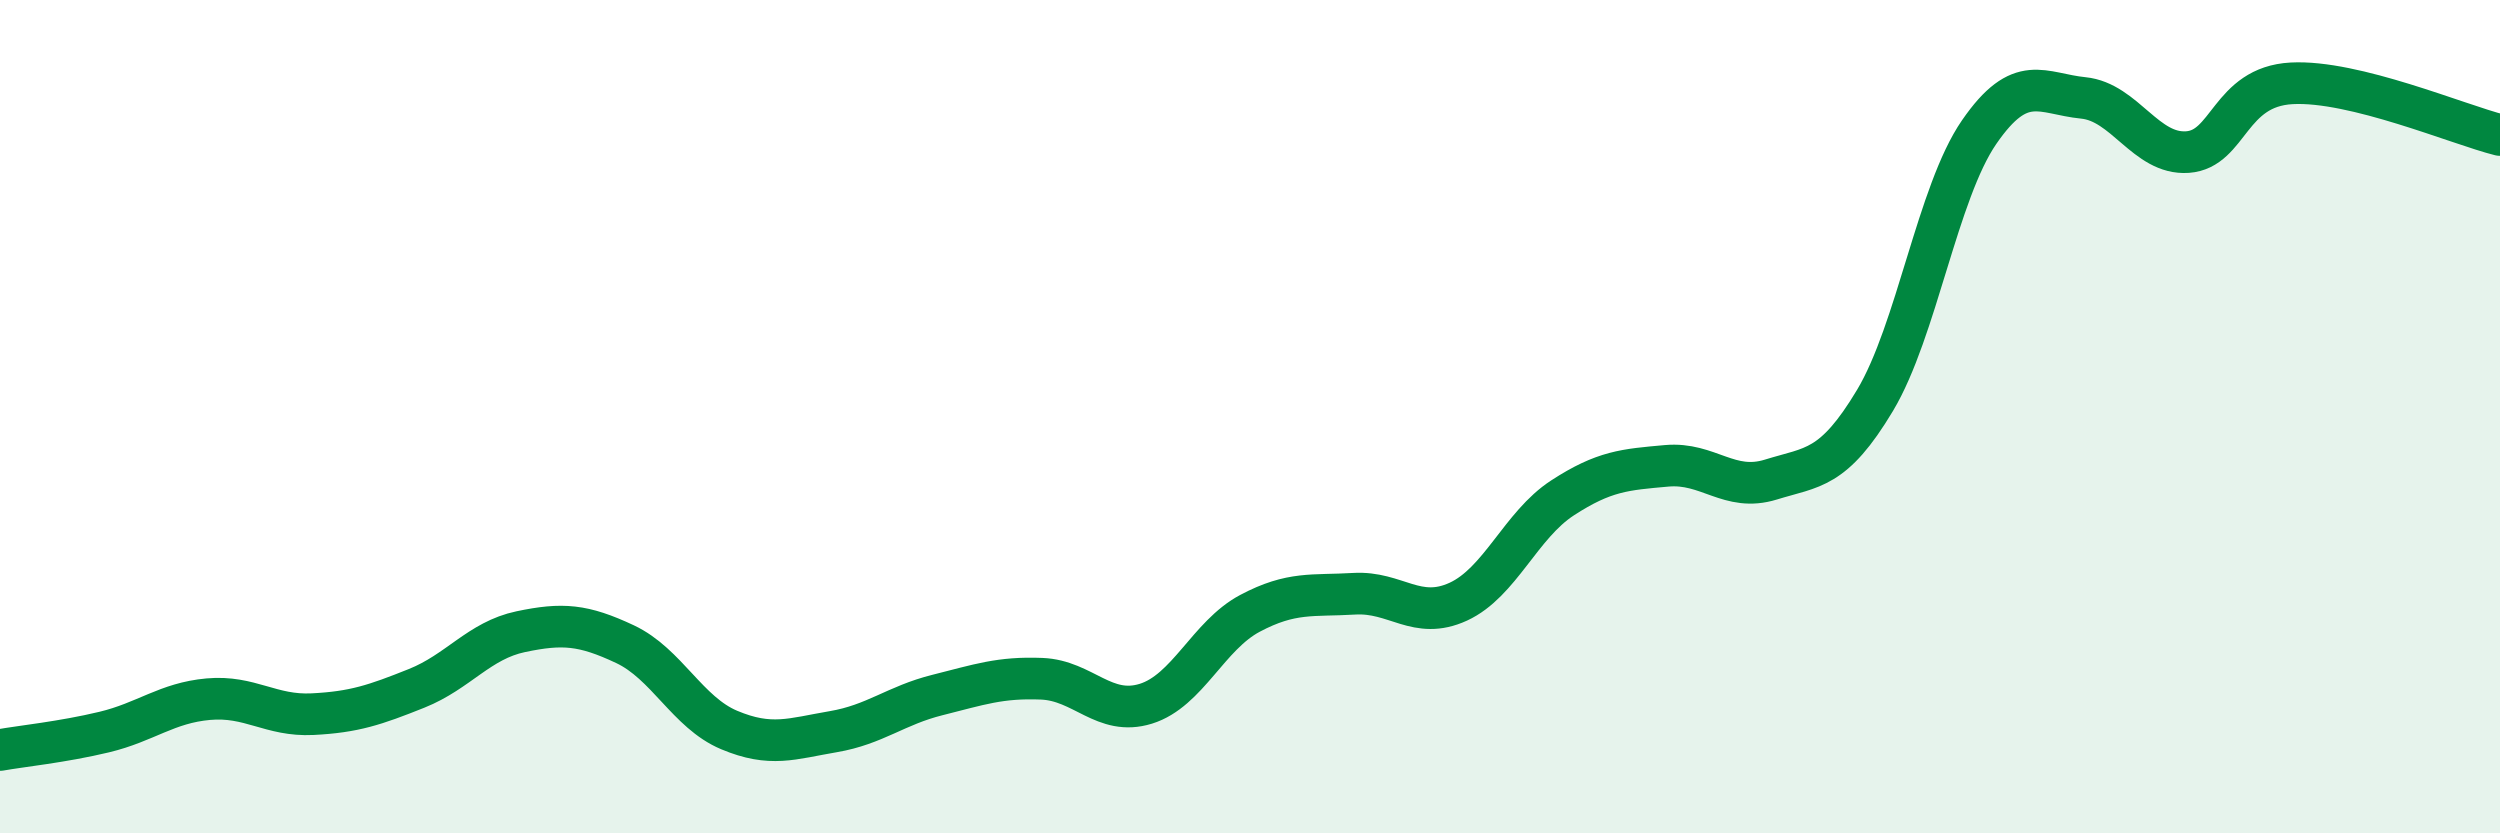 
    <svg width="60" height="20" viewBox="0 0 60 20" xmlns="http://www.w3.org/2000/svg">
      <path
        d="M 0,18 C 0.5,17.91 1.5,17.81 2.5,17.57 C 3.5,17.33 4,16.87 5,16.78 C 6,16.69 6.5,17.19 7.5,17.14 C 8.5,17.09 9,16.92 10,16.52 C 11,16.12 11.5,15.37 12.5,15.16 C 13.5,14.95 14,14.99 15,15.46 C 16,15.93 16.5,17.1 17.5,17.52 C 18.5,17.94 19,17.73 20,17.56 C 21,17.39 21.5,16.93 22.5,16.68 C 23.5,16.43 24,16.25 25,16.29 C 26,16.33 26.5,17.2 27.5,16.89 C 28.5,16.58 29,15.25 30,14.72 C 31,14.19 31.5,14.31 32.5,14.25 C 33.5,14.19 34,14.9 35,14.44 C 36,13.98 36.5,12.6 37.5,11.95 C 38.5,11.3 39,11.27 40,11.18 C 41,11.09 41.5,11.82 42.5,11.51 C 43.5,11.2 44,11.28 45,9.61 C 46,7.94 46.5,4.62 47.5,3.17 C 48.5,1.72 49,2.25 50,2.35 C 51,2.45 51.5,3.72 52.5,3.65 C 53.5,3.58 53.5,2.08 55,2 C 56.5,1.92 59,2.99 60,3.24L60 20L0 20Z"
        fill="#008740"
        opacity="0.1"
        stroke-linecap="round"
        stroke-linejoin="round"
      />
      <path
        d="M 0,18 C 0.5,17.91 1.5,17.81 2.5,17.57 C 3.5,17.33 4,16.87 5,16.78 C 6,16.69 6.5,17.19 7.5,17.14 C 8.5,17.09 9,16.92 10,16.52 C 11,16.12 11.5,15.37 12.5,15.16 C 13.5,14.95 14,14.99 15,15.46 C 16,15.93 16.5,17.1 17.5,17.52 C 18.5,17.94 19,17.73 20,17.56 C 21,17.39 21.5,16.93 22.5,16.68 C 23.5,16.43 24,16.25 25,16.29 C 26,16.33 26.5,17.2 27.5,16.89 C 28.5,16.58 29,15.25 30,14.72 C 31,14.19 31.5,14.31 32.5,14.25 C 33.5,14.19 34,14.9 35,14.44 C 36,13.98 36.5,12.6 37.5,11.95 C 38.5,11.3 39,11.27 40,11.18 C 41,11.09 41.5,11.82 42.5,11.51 C 43.5,11.2 44,11.28 45,9.61 C 46,7.94 46.5,4.62 47.5,3.17 C 48.5,1.72 49,2.25 50,2.35 C 51,2.45 51.5,3.72 52.5,3.65 C 53.5,3.58 53.5,2.08 55,2 C 56.5,1.92 59,2.99 60,3.24"
        stroke="#008740"
        stroke-width="1"
        fill="none"
        stroke-linecap="round"
        stroke-linejoin="round"
      />
    </svg>
  